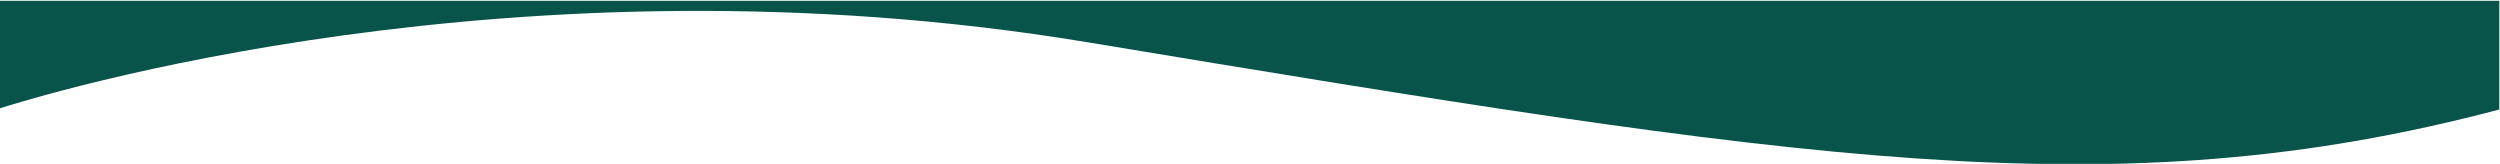 <svg width="1541" height="101" fill="none" xmlns="http://www.w3.org/2000/svg"><g clip-path="url(#a)" fill="#08544A"><path d="M592.058-583.998c-274.8 26.8-534.167.831-594.5-50.002v112.002H1540.56c-258.5-75-605.002-95.5-948.502-62ZM1540.56 67.502c-237.84 62.833-429.5 31.5-870.502-41.5C318.618-32.173 23.522 59.03-3.052 67.714c-2.629.907-2.565.838 0 0l.61-.212V.5H1540.56v67.002Z"/></g><defs><clipPath id="a"><path fill="#fff" d="M0 0h1541v101H0z"/></clipPath></defs></svg>